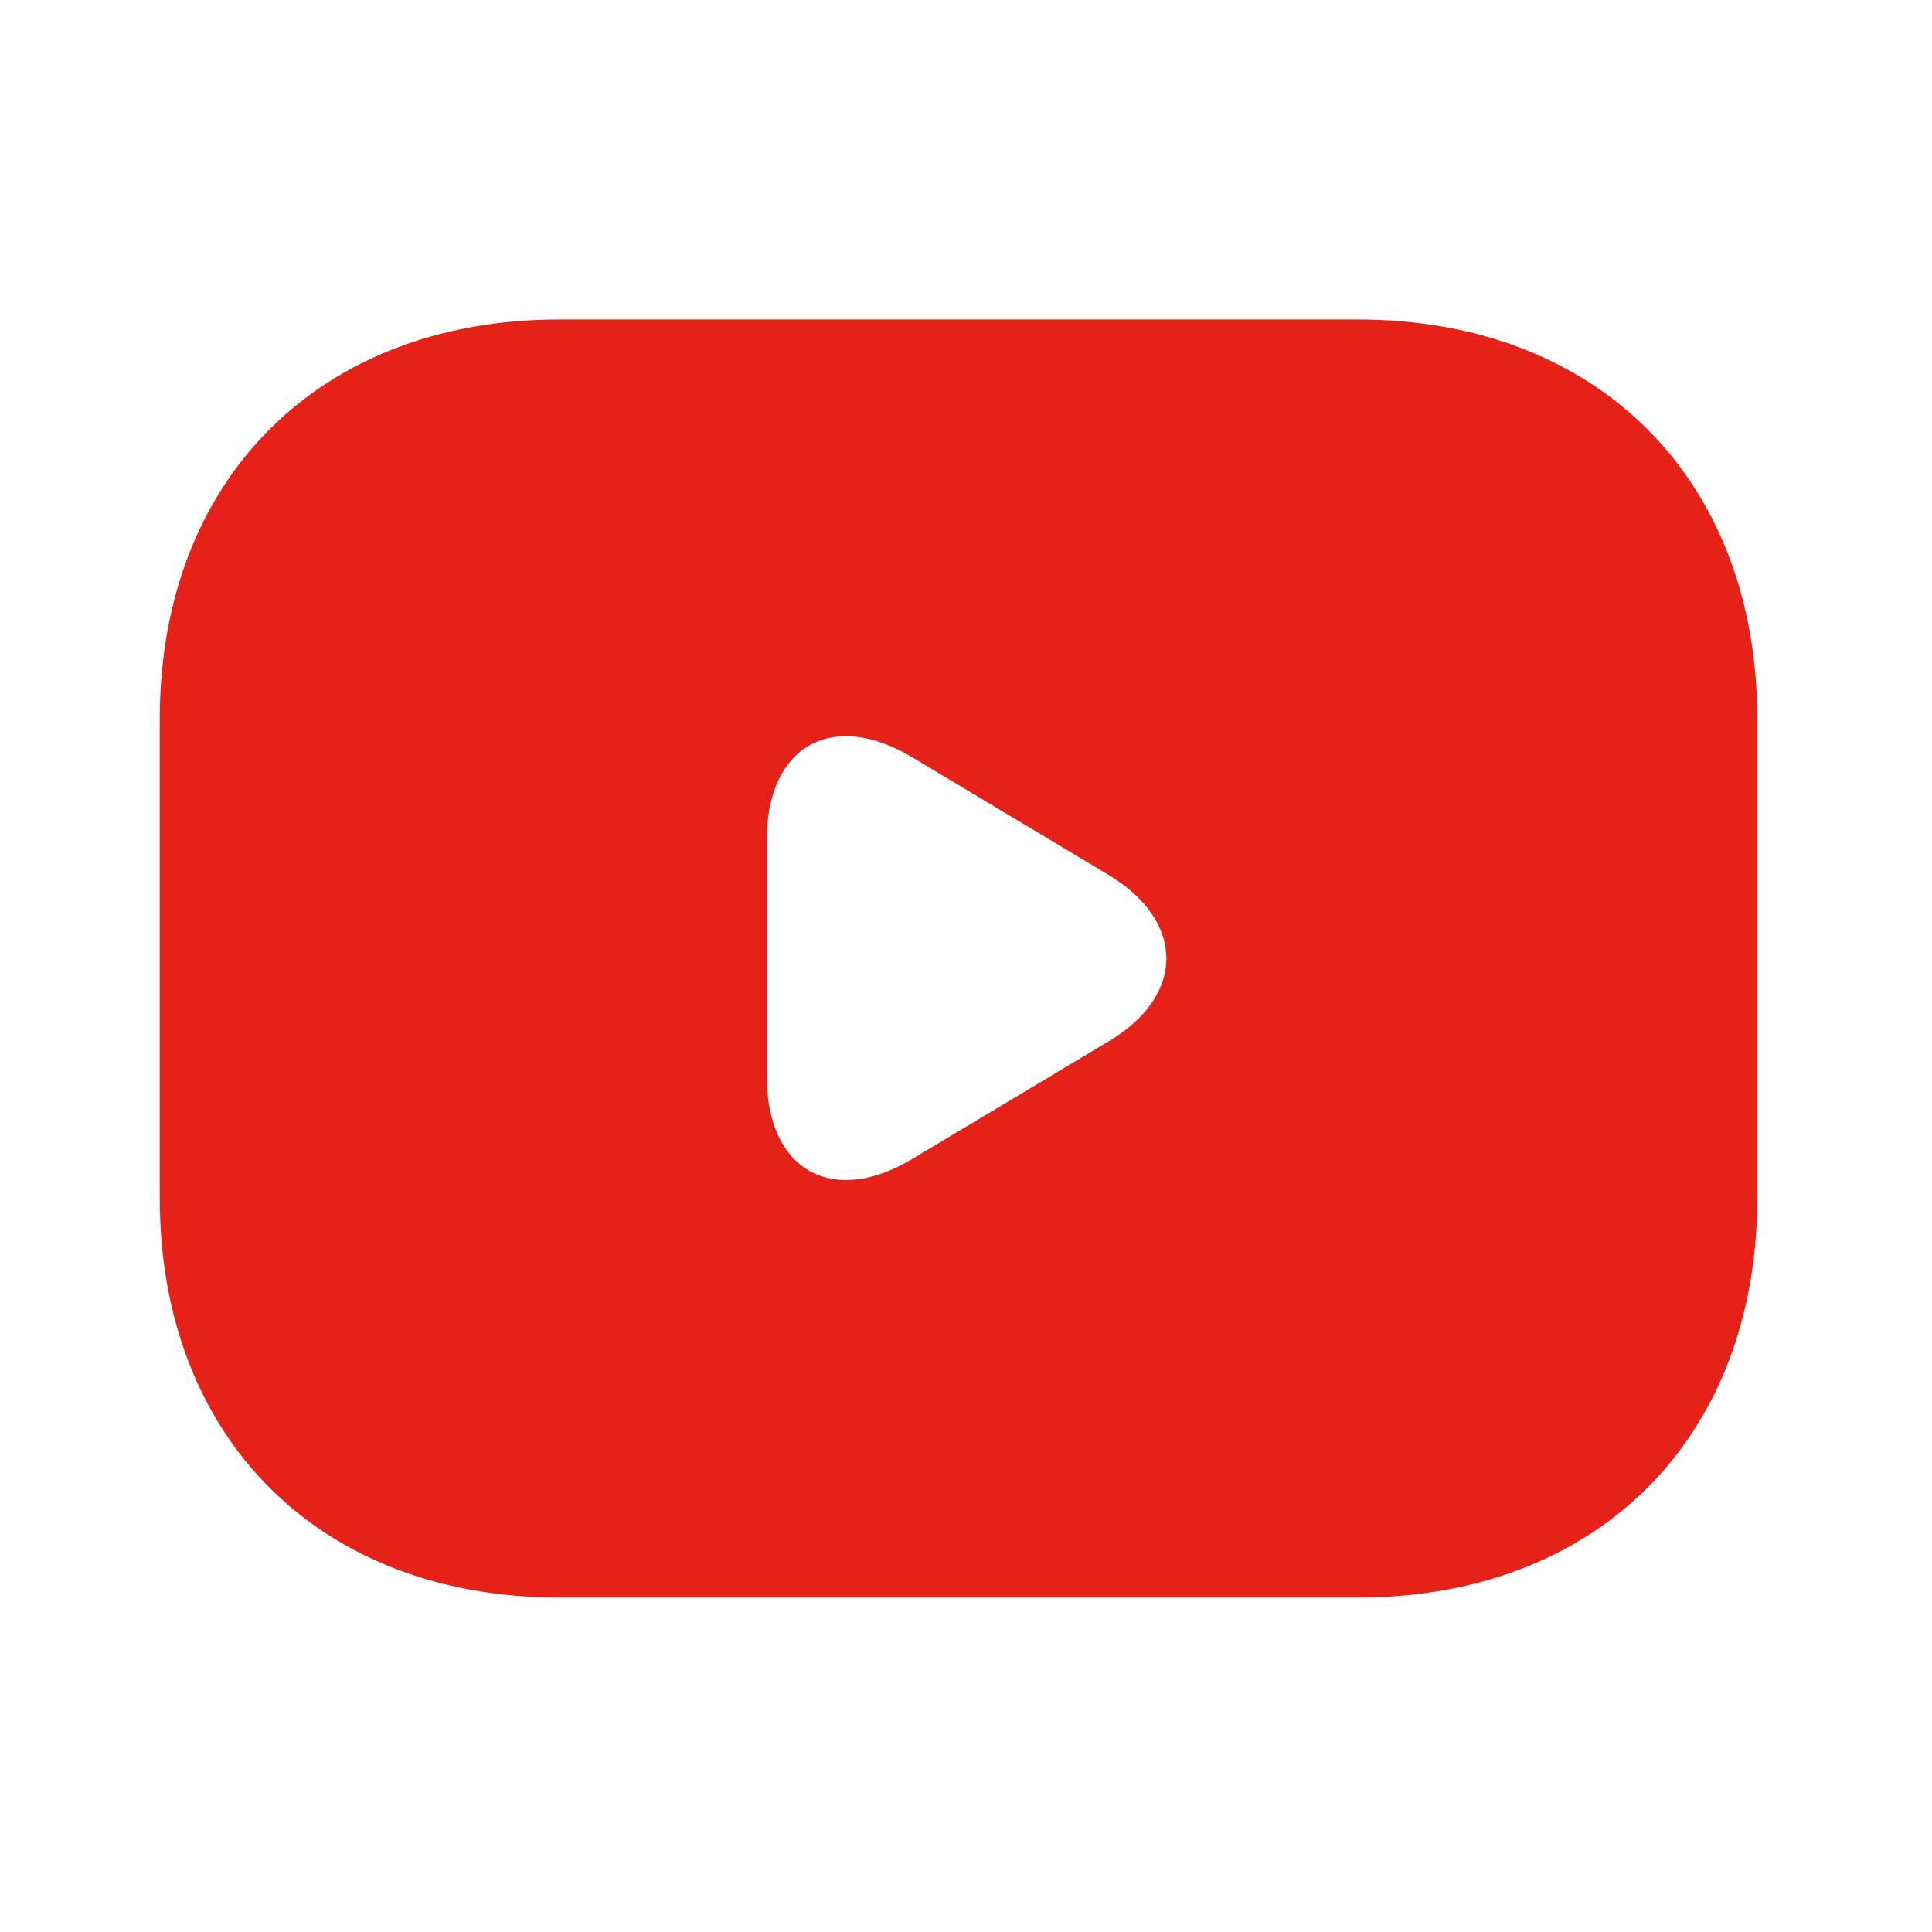 <svg width="43" height="43" viewBox="0 0 43 43" fill="none" xmlns="http://www.w3.org/2000/svg">
<path d="M30.222 7.111H12.445C7.111 7.111 3.556 10.667 3.556 16V26.667C3.556 32 7.111 35.556 12.445 35.556H30.222C35.556 35.556 39.111 32 39.111 26.667V16C39.111 10.667 35.556 7.111 30.222 7.111ZM24.694 23.165L20.302 25.796C18.524 26.863 17.067 26.045 17.067 23.965V18.685C17.067 16.605 18.524 15.787 20.302 16.854L24.694 19.485C26.382 20.516 26.382 22.151 24.694 23.165Z" fill="#E62117"/>
</svg>
